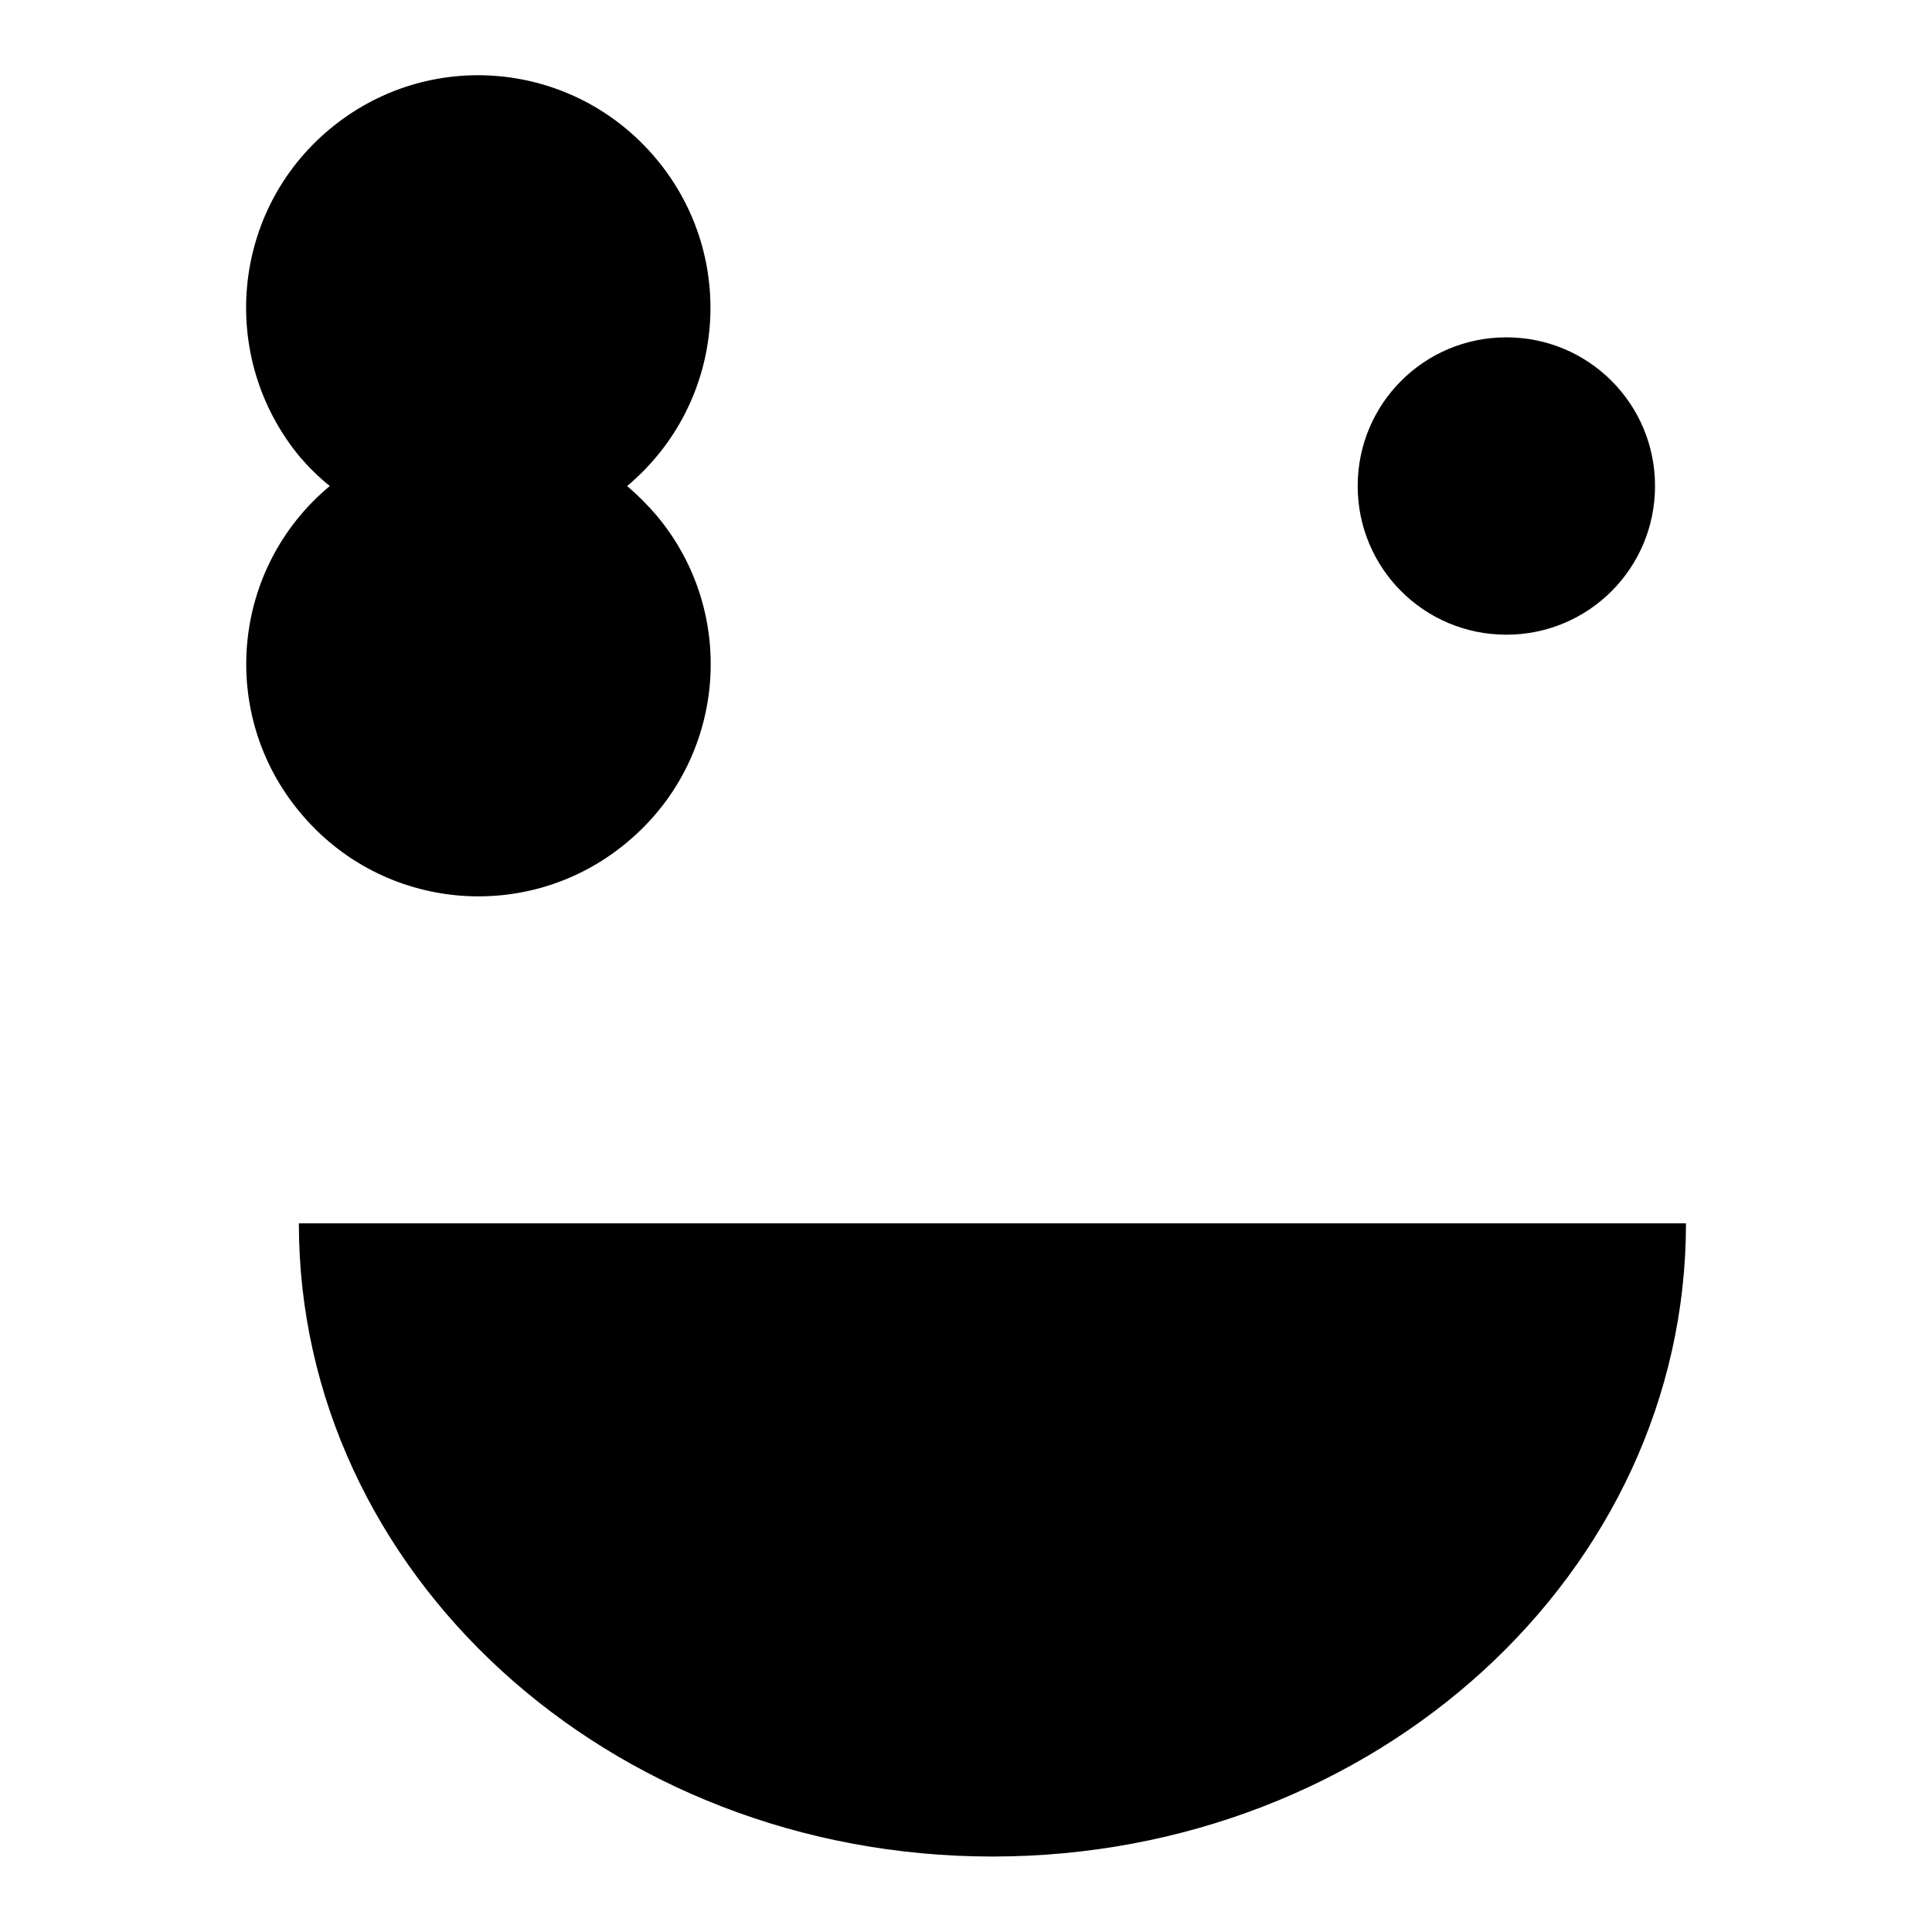 <?xml version="1.0" encoding="utf-8"?>
<!-- Svg Vector Icons : http://www.onlinewebfonts.com/icon -->
<!DOCTYPE svg PUBLIC "-//W3C//DTD SVG 1.1//EN" "http://www.w3.org/Graphics/SVG/1.1/DTD/svg11.dtd">
<svg version="1.1" xmlns="http://www.w3.org/2000/svg" xmlns:xlink="http://www.w3.org/1999/xlink" x="0px" y="0px" viewBox="0 0 256 256" enable-background="new 0 0 256 256" xml:space="preserve">
<g><g><path fill="#000000" d="M43.7,64.4c-13.1,10.9-14.8,30.3-3.9,43.3c10.9,13.1,30.3,14.8,43.3,3.9c13.1-10.9,14.8-30.3,3.9-43.3c-1.2-1.4-2.5-2.7-3.9-3.9C96.1,53.5,97.9,34.2,87,21.1C76.1,8,56.8,6.2,43.7,17.1C30.6,28,28.9,47.4,39.7,60.5C40.9,61.9,42.2,63.2,43.7,64.4L43.7,64.4z"/><path fill="#000000" d="M179.9,64.4c0-10.9,8.8-19.7,19.7-19.7c10.9,0,19.7,8.8,19.7,19.7v0c0,10.9-8.8,19.7-19.7,19.7C188.7,84.1,179.9,75.3,179.9,64.4L179.9,64.4z"/><path fill="#000000" d="M131.5,246c50.8,0,91.9-37.6,91.9-83.9H39.6C39.6,208.4,80.7,246,131.5,246z"/></g></g>
</svg>